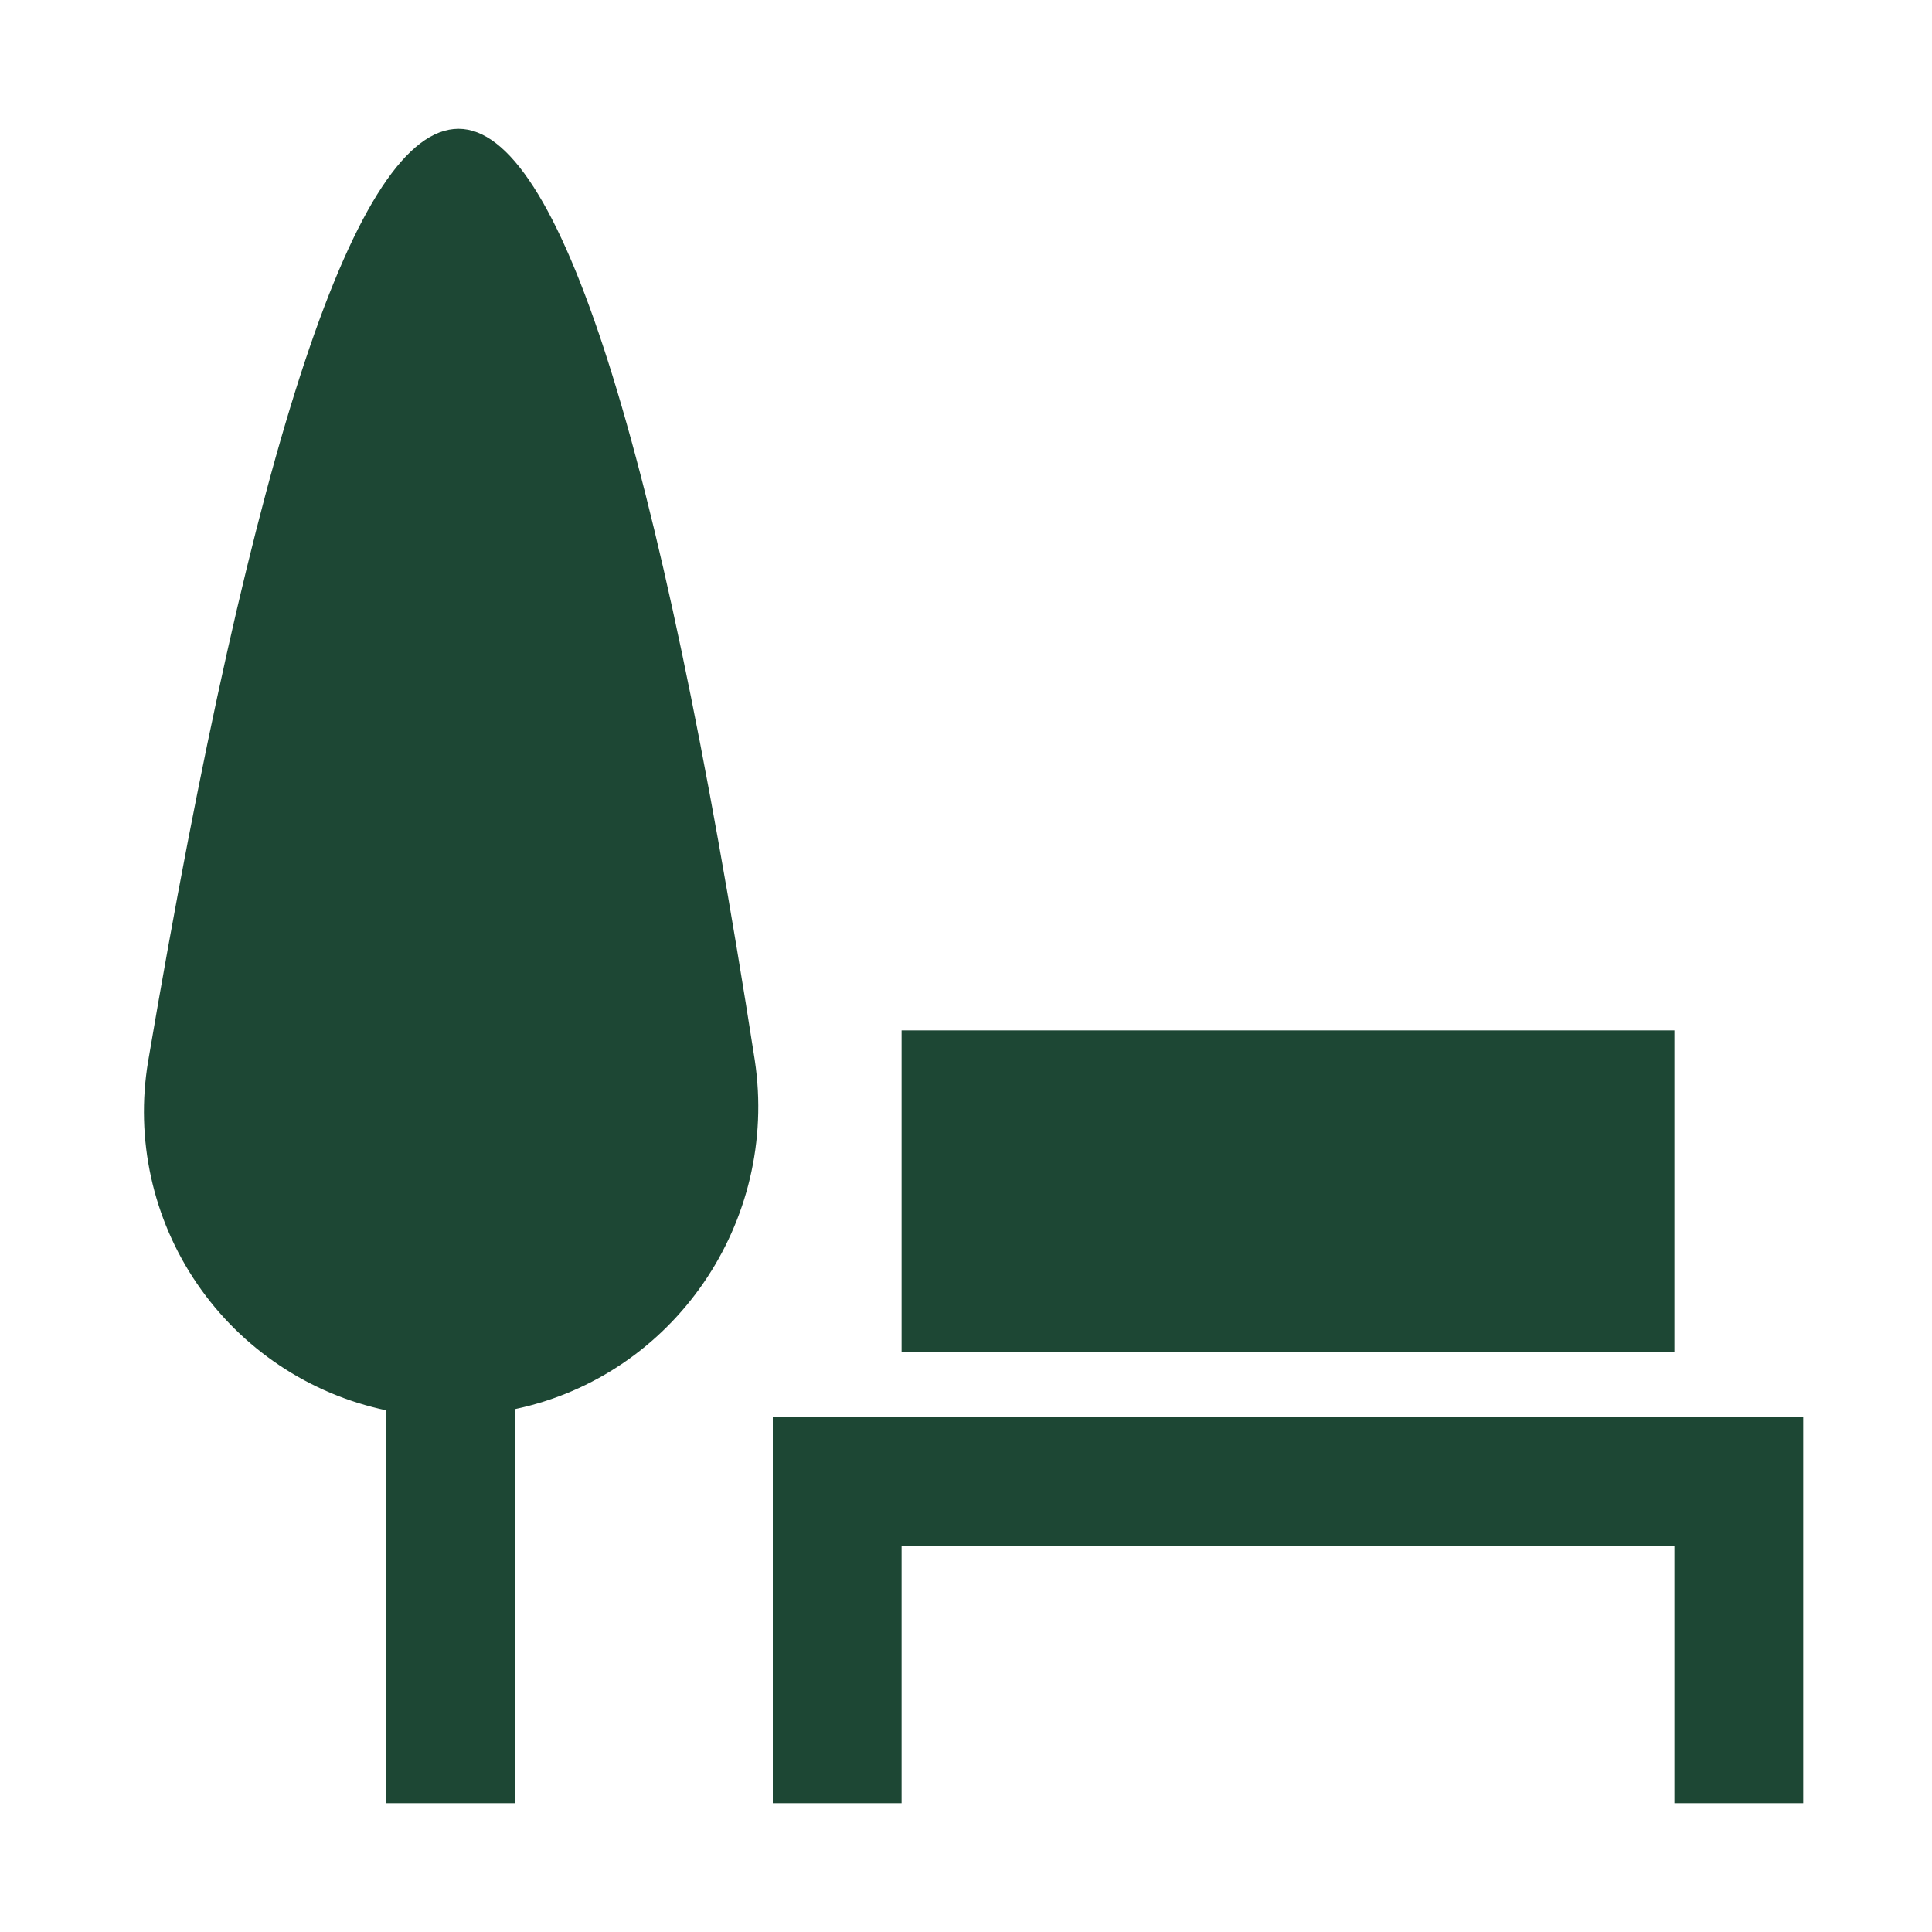 <?xml version="1.0" encoding="UTF-8"?> <svg xmlns="http://www.w3.org/2000/svg" width="15" height="15" viewBox="0 0 15 15" fill="none"><path d="M4 10.94V14H3V10.95C2.401 10.824 1.875 10.472 1.53 9.967C1.185 9.462 1.049 8.843 1.15 8.24C1.97 3.41 2.77 1 3.56 1C4.34 1 5.11 3.41 5.86 8.23C6.05 9.49 5.23 10.68 4 10.94ZM6 11H14V14H13V12H7V14H6V11ZM7 8H13V10.5H7V8Z" fill="#1D4734"></path></svg> 